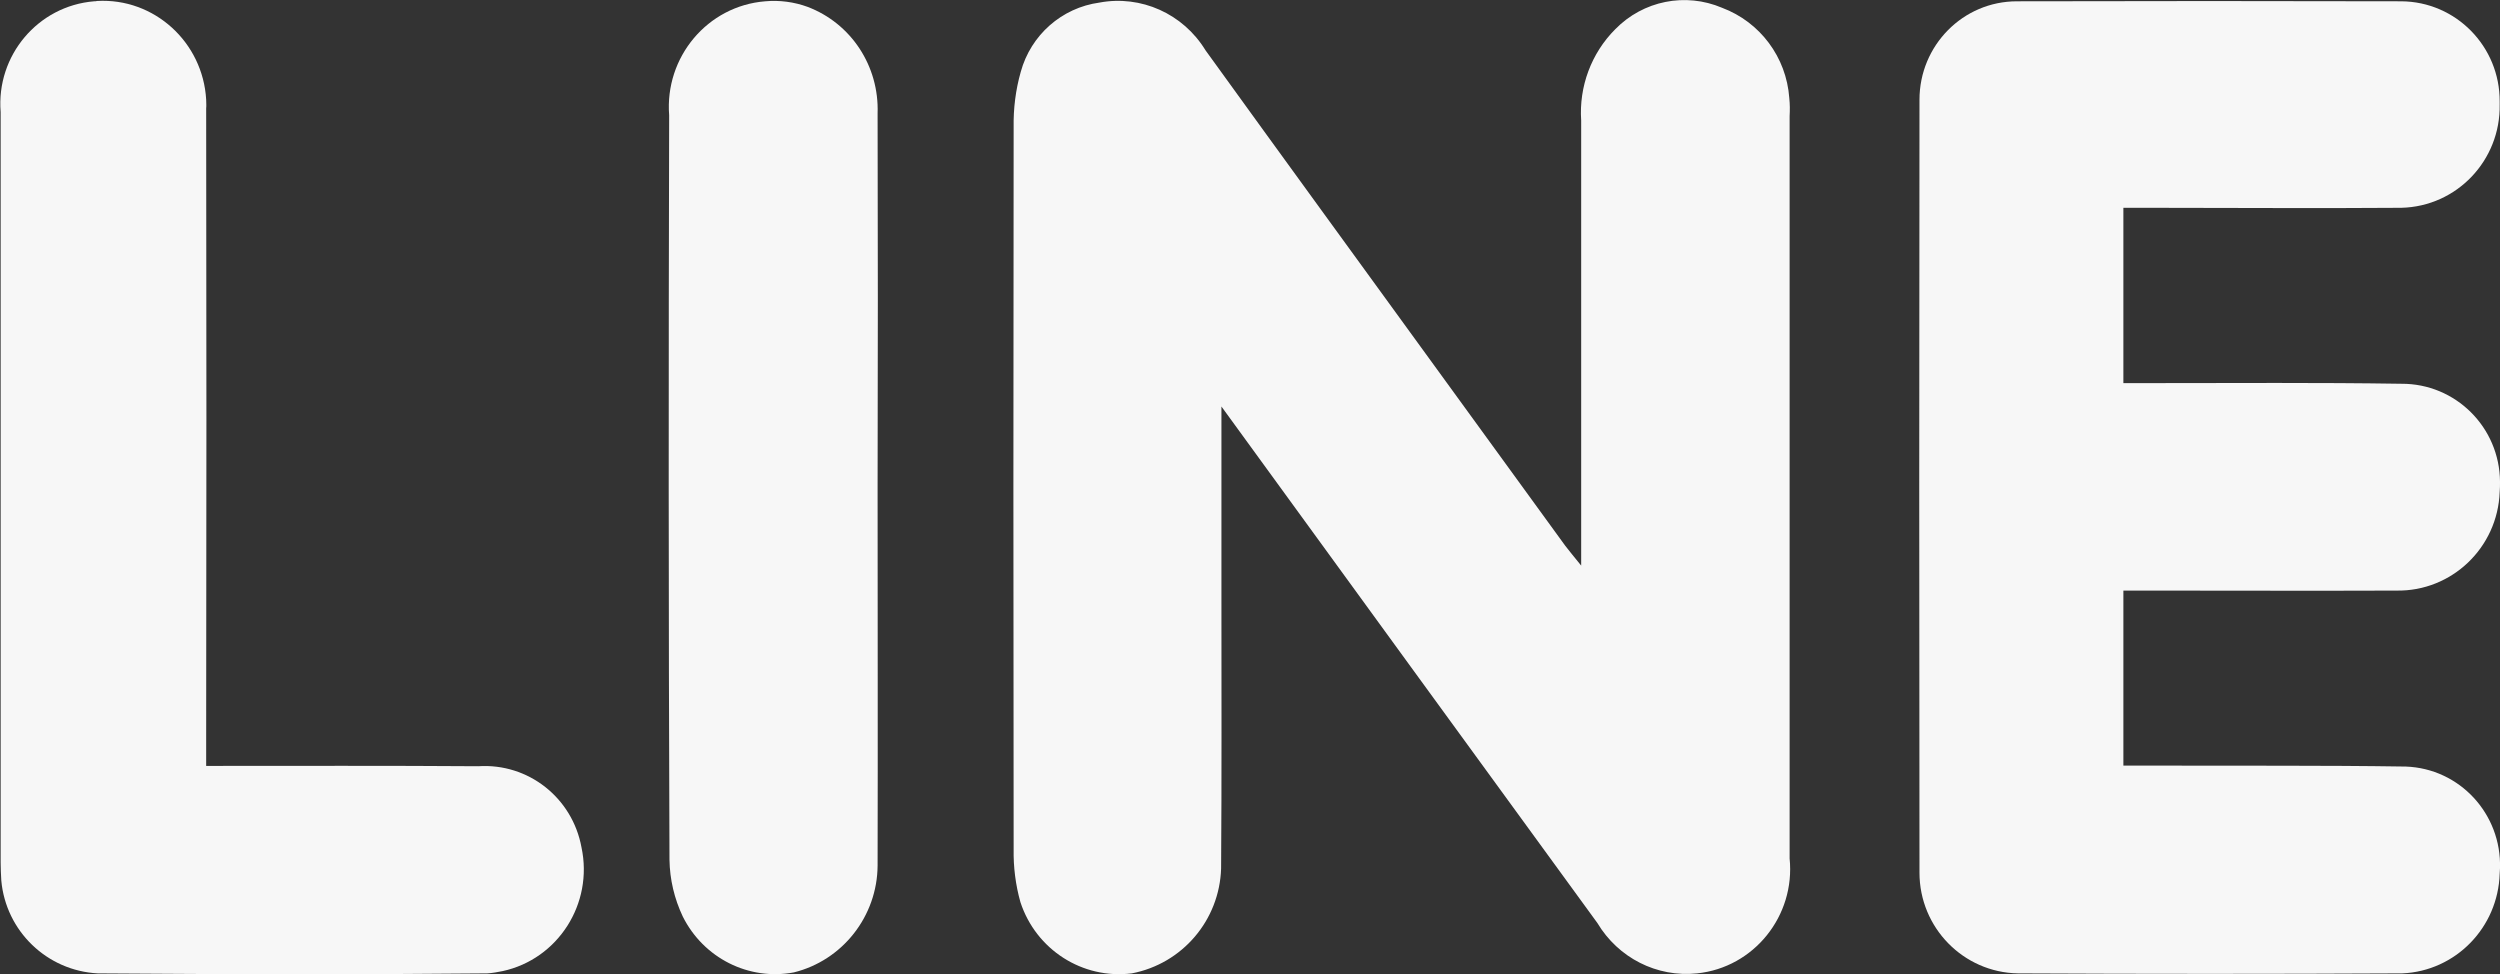 <?xml version="1.0" encoding="utf-8"?>
<!-- Generator: Adobe Illustrator 26.3.1, SVG Export Plug-In . SVG Version: 6.00 Build 0)  -->
<svg version="1.1" id="レイヤー_1" xmlns="http://www.w3.org/2000/svg" xmlns:xlink="http://www.w3.org/1999/xlink" x="0px"
	 y="0px" viewBox="0 0 77 30" style="enable-background:new 0 0 77 30;" xml:space="preserve">
<rect x="0" y="0" width="77" height="30" fill="#333333" stroke="none"/>
<style type="text/css">
	.st0{fill-rule:evenodd;clip-rule:evenodd;fill:#F7F7F7;}
</style>
<g id="グループ_802" transform="translate(-413.19 -2325.86)">
	<path id="パス_1066" class="st0" d="M450.81,2338.38v5.87c0,2.79,0.01,5.58-0.01,8.36c-0.05,1.59-1.19,2.93-2.75,3.23
		c-1.52,0.19-2.95-0.73-3.43-2.19c-0.15-0.53-0.22-1.09-0.21-1.64c-0.01-7.41-0.01-14.81,0-22.22c-0.01-0.58,0.06-1.16,0.22-1.72
		c0.31-1.13,1.26-1.97,2.42-2.13c1.28-0.24,2.58,0.34,3.27,1.47c1.19,1.65,2.39,3.3,3.58,4.94c2.5,3.44,5,6.88,7.5,10.32
		c0.12,0.16,0.25,0.31,0.49,0.61v-1.05c0-4.22,0-8.44,0-12.66c-0.07-1.04,0.31-2.07,1.05-2.81c0.86-0.88,2.16-1.14,3.29-0.66
		c1.17,0.44,1.98,1.52,2.07,2.78c0.02,0.19,0.02,0.37,0.01,0.56c0,7.62,0,15.24,0,22.86c0.18,1.77-1.1,3.36-2.85,3.54
		c-1.24,0.13-2.43-0.48-3.07-1.55C458.57,2349.05,454.76,2343.81,450.81,2338.38"/>
	<path id="パス_1067" class="st0" d="M478.59,2332.26v5.4h0.9c2.55,0,5.1-0.02,7.66,0.02c1.67-0.01,3.03,1.34,3.04,3.02
		c0,0.1,0,0.2-0.01,0.31c-0.06,1.72-1.48,3.07-3.18,3.04c-2.52,0.01-5.05,0-7.58,0h-0.83v5.39h0.89c2.6,0.01,5.21-0.01,7.81,0.03
		c1.66,0.06,2.95,1.46,2.9,3.13c0,0.06-0.01,0.11-0.01,0.17c-0.05,1.66-1.36,3-3,3.07c-3.94,0.02-7.89,0.02-11.84,0
		c-1.68-0.03-3.03-1.41-3.03-3.1c-0.01-7.94-0.01-15.88,0-23.81c0-1.67,1.34-3.03,3-3.03c3.95-0.01,7.89-0.01,11.84,0
		c1.68,0.01,3.04,1.39,3.03,3.09c0,0.03,0,0.06,0,0.09c0.03,1.72-1.32,3.14-3.03,3.18c0,0,0,0,0,0c-2.58,0.02-5.16,0-7.74,0
		L478.59,2332.26z"/>
	<path id="パス_1068" class="st0" d="M419.54,2349.45c2.86,0,5.62-0.01,8.38,0.01c1.54-0.1,2.9,0.97,3.18,2.5
		c0.37,1.73-0.72,3.44-2.43,3.81c-0.15,0.03-0.31,0.06-0.47,0.07c-4,0.04-8,0.03-12,0c-1.56-0.08-2.83-1.3-2.97-2.86
		c-0.01-0.19-0.02-0.37-0.02-0.56c0-7.7,0-15.4,0-23.11c-0.14-1.74,1.15-3.27,2.88-3.41c0.03,0,0.06,0,0.09-0.01
		c1.76-0.1,3.26,1.27,3.36,3.04c0,0.09,0.01,0.18,0,0.27c0.01,6.4,0.01,12.8,0,19.2L419.54,2349.45z"/>
	<path id="パス_1069" class="st0" d="M440.22,2340.89c0,3.88,0.01,7.75,0,11.63c-0.01,1.56-1.08,2.92-2.58,3.29
		c-1.39,0.26-2.78-0.44-3.42-1.72c-0.26-0.55-0.4-1.14-0.41-1.75c-0.03-7.64-0.03-15.29-0.01-22.93c-0.14-1.79,1.18-3.37,2.96-3.51
		c0.44-0.04,0.89,0.02,1.3,0.17c1.35,0.51,2.21,1.83,2.16,3.28C440.23,2333.19,440.23,2337.04,440.22,2340.89"/>
</g>
</svg>
